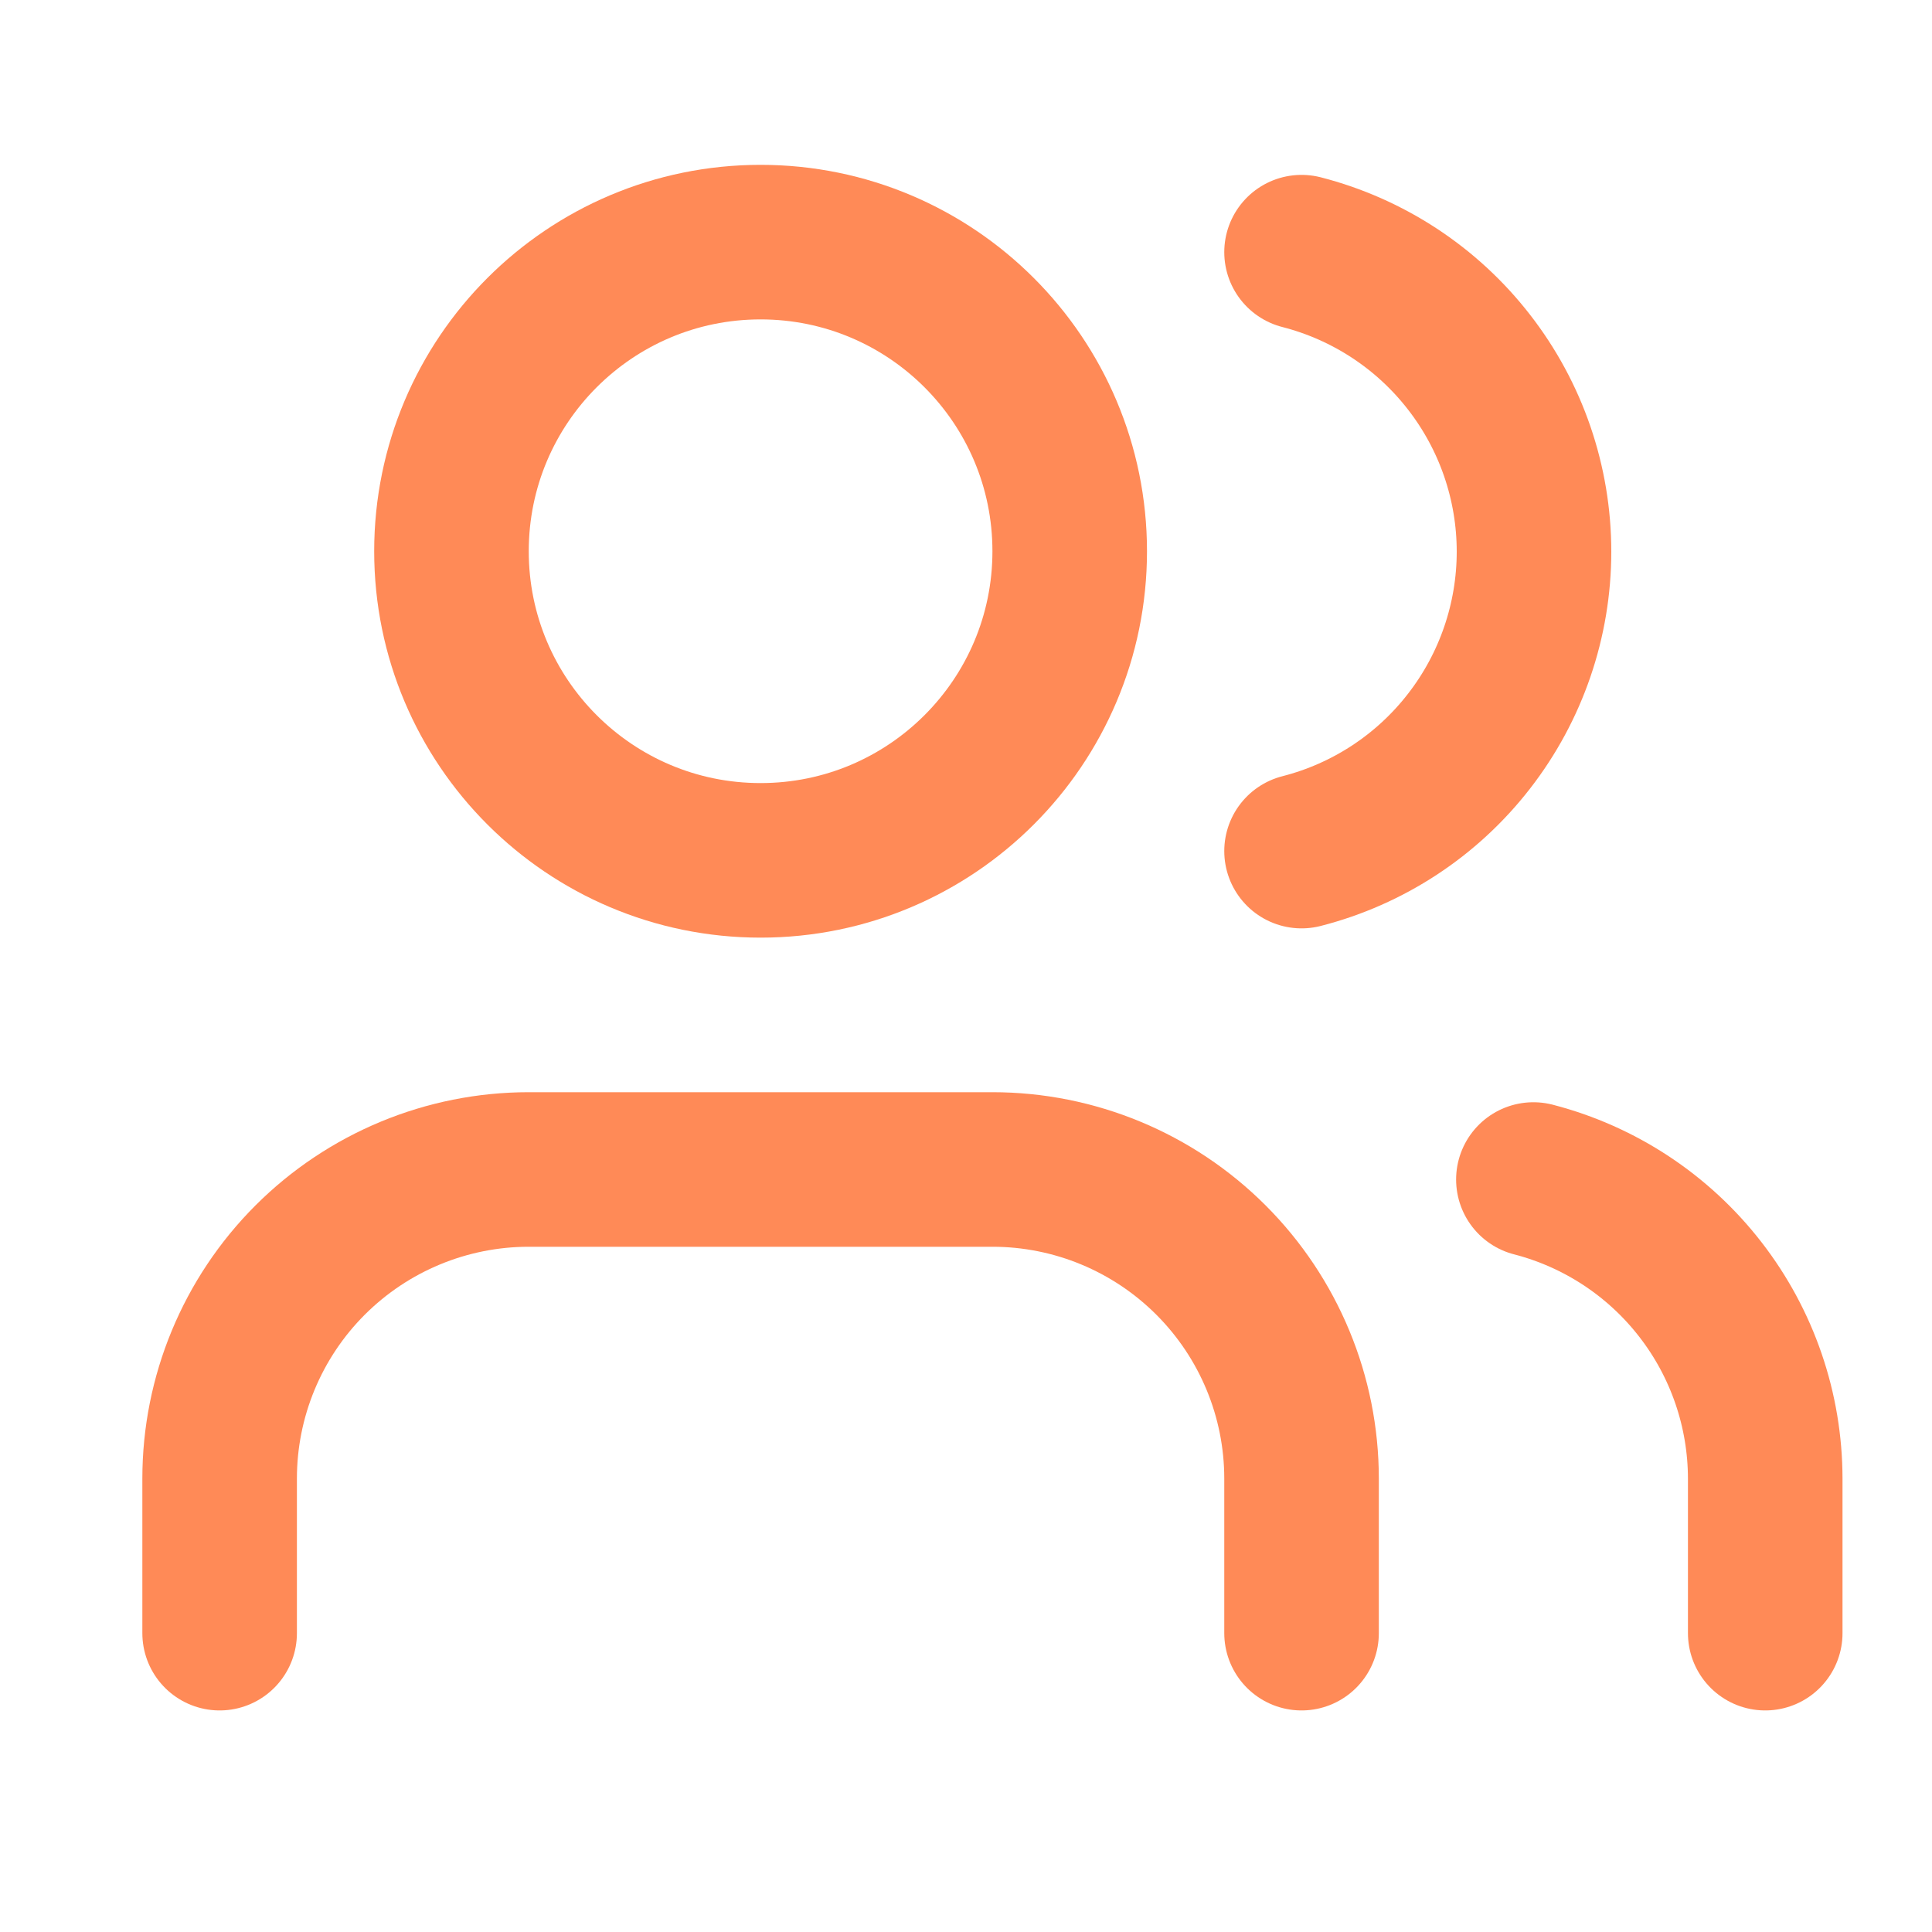 <svg width="25" height="25" viewBox="0 0 25 25" fill="none" xmlns="http://www.w3.org/2000/svg">
    <path d="M16.842 21.133V19.133C16.842 18.072 16.42 17.055 15.67 16.305C14.92 15.555 13.903 15.133 12.842 15.133H6.842C5.781 15.133 4.764 15.555 4.013 16.305C3.263 17.055 2.842 18.072 2.842 19.133V21.133" stroke="#FF8A57" stroke-width="2" stroke-linecap="round" stroke-linejoin="round"/>
    <path d="M9.842 11.133C12.051 11.133 13.842 9.342 13.842 7.133C13.842 4.924 12.051 3.133 9.842 3.133C7.633 3.133 5.842 4.924 5.842 7.133C5.842 9.342 7.633 11.133 9.842 11.133Z" stroke="#FF8A57" stroke-width="2" stroke-linecap="round" stroke-linejoin="round"/>
    <path d="M22.842 21.133V19.133C22.841 18.247 22.546 17.386 22.003 16.686C21.46 15.985 20.7 15.485 19.842 15.263" stroke="#FF8A57" stroke-width="2" stroke-linecap="round" stroke-linejoin="round"/>
    <path d="M16.842 3.263C17.702 3.484 18.465 3.984 19.009 4.686C19.554 5.387 19.85 6.25 19.85 7.138C19.85 8.026 19.554 8.889 19.009 9.591C18.465 10.293 17.702 10.793 16.842 11.013" stroke="#FF8A57" stroke-width="2" stroke-linecap="round" stroke-linejoin="round"/>
</svg>
